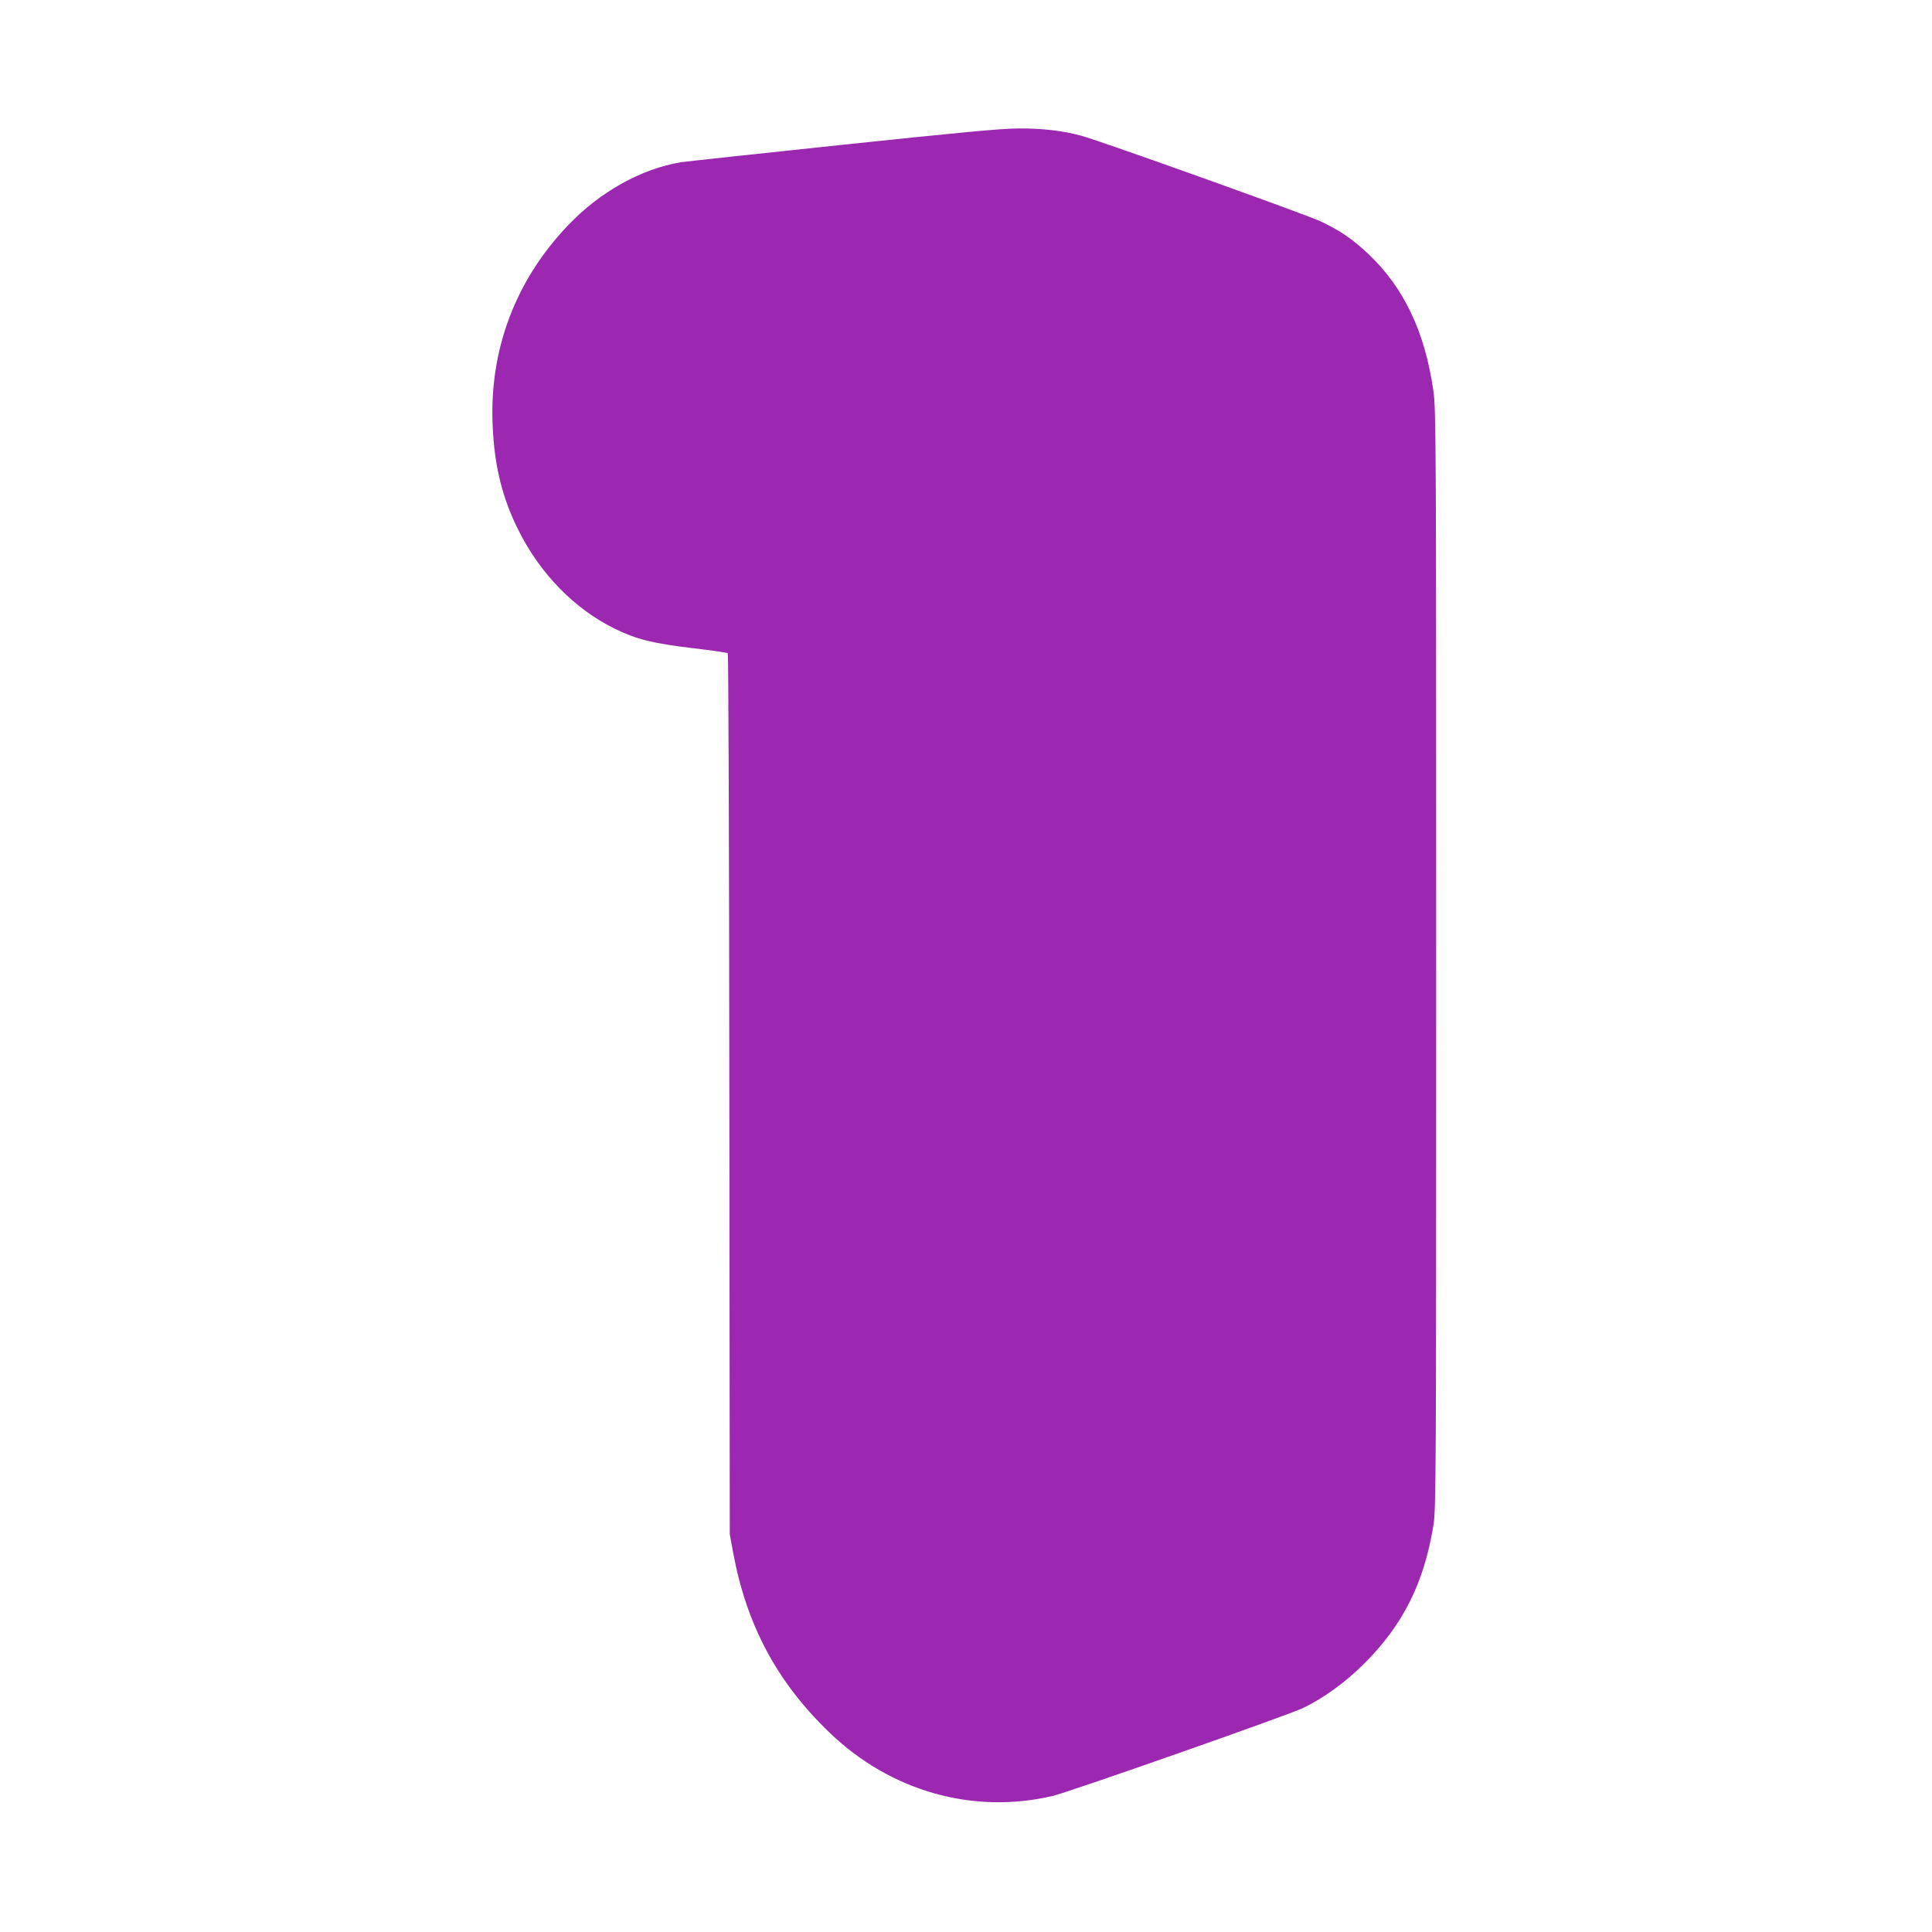 <?xml version="1.0" standalone="no"?>
<!DOCTYPE svg PUBLIC "-//W3C//DTD SVG 20010904//EN"
 "http://www.w3.org/TR/2001/REC-SVG-20010904/DTD/svg10.dtd">
<svg version="1.0" xmlns="http://www.w3.org/2000/svg"
 width="1280pt" height="1280pt" viewBox="0 0 1280 1280"
 preserveAspectRatio="xMidYMid meet">
<g transform="translate(0,1280) scale(0.1,-0.1)"
fill="#9c27b0" stroke="none">
<path d="M5575 11840 c-561 -59 -1040 -111 -1065 -115 -262 -44 -535 -196
-745 -416 -350 -366 -524 -826 -501 -1329 11 -263 62 -473 167 -685 144 -293
374 -529 643 -661 144 -70 252 -97 522 -129 120 -14 222 -29 226 -33 4 -4 9
-1319 10 -2922 l3 -2915 22 -120 c89 -482 291 -860 639 -1194 403 -388 948
-543 1477 -420 110 26 1555 533 1660 583 137 66 282 171 407 296 257 257 395
534 457 916 17 103 18 315 18 3749 0 3416 -1 3647 -18 3762 -56 394 -195 687
-432 911 -101 96 -192 158 -317 216 -96 45 -1455 532 -1582 566 -122 34 -262
50 -421 49 -116 -1 -383 -26 -1170 -109z"/>
</g>
</svg>
